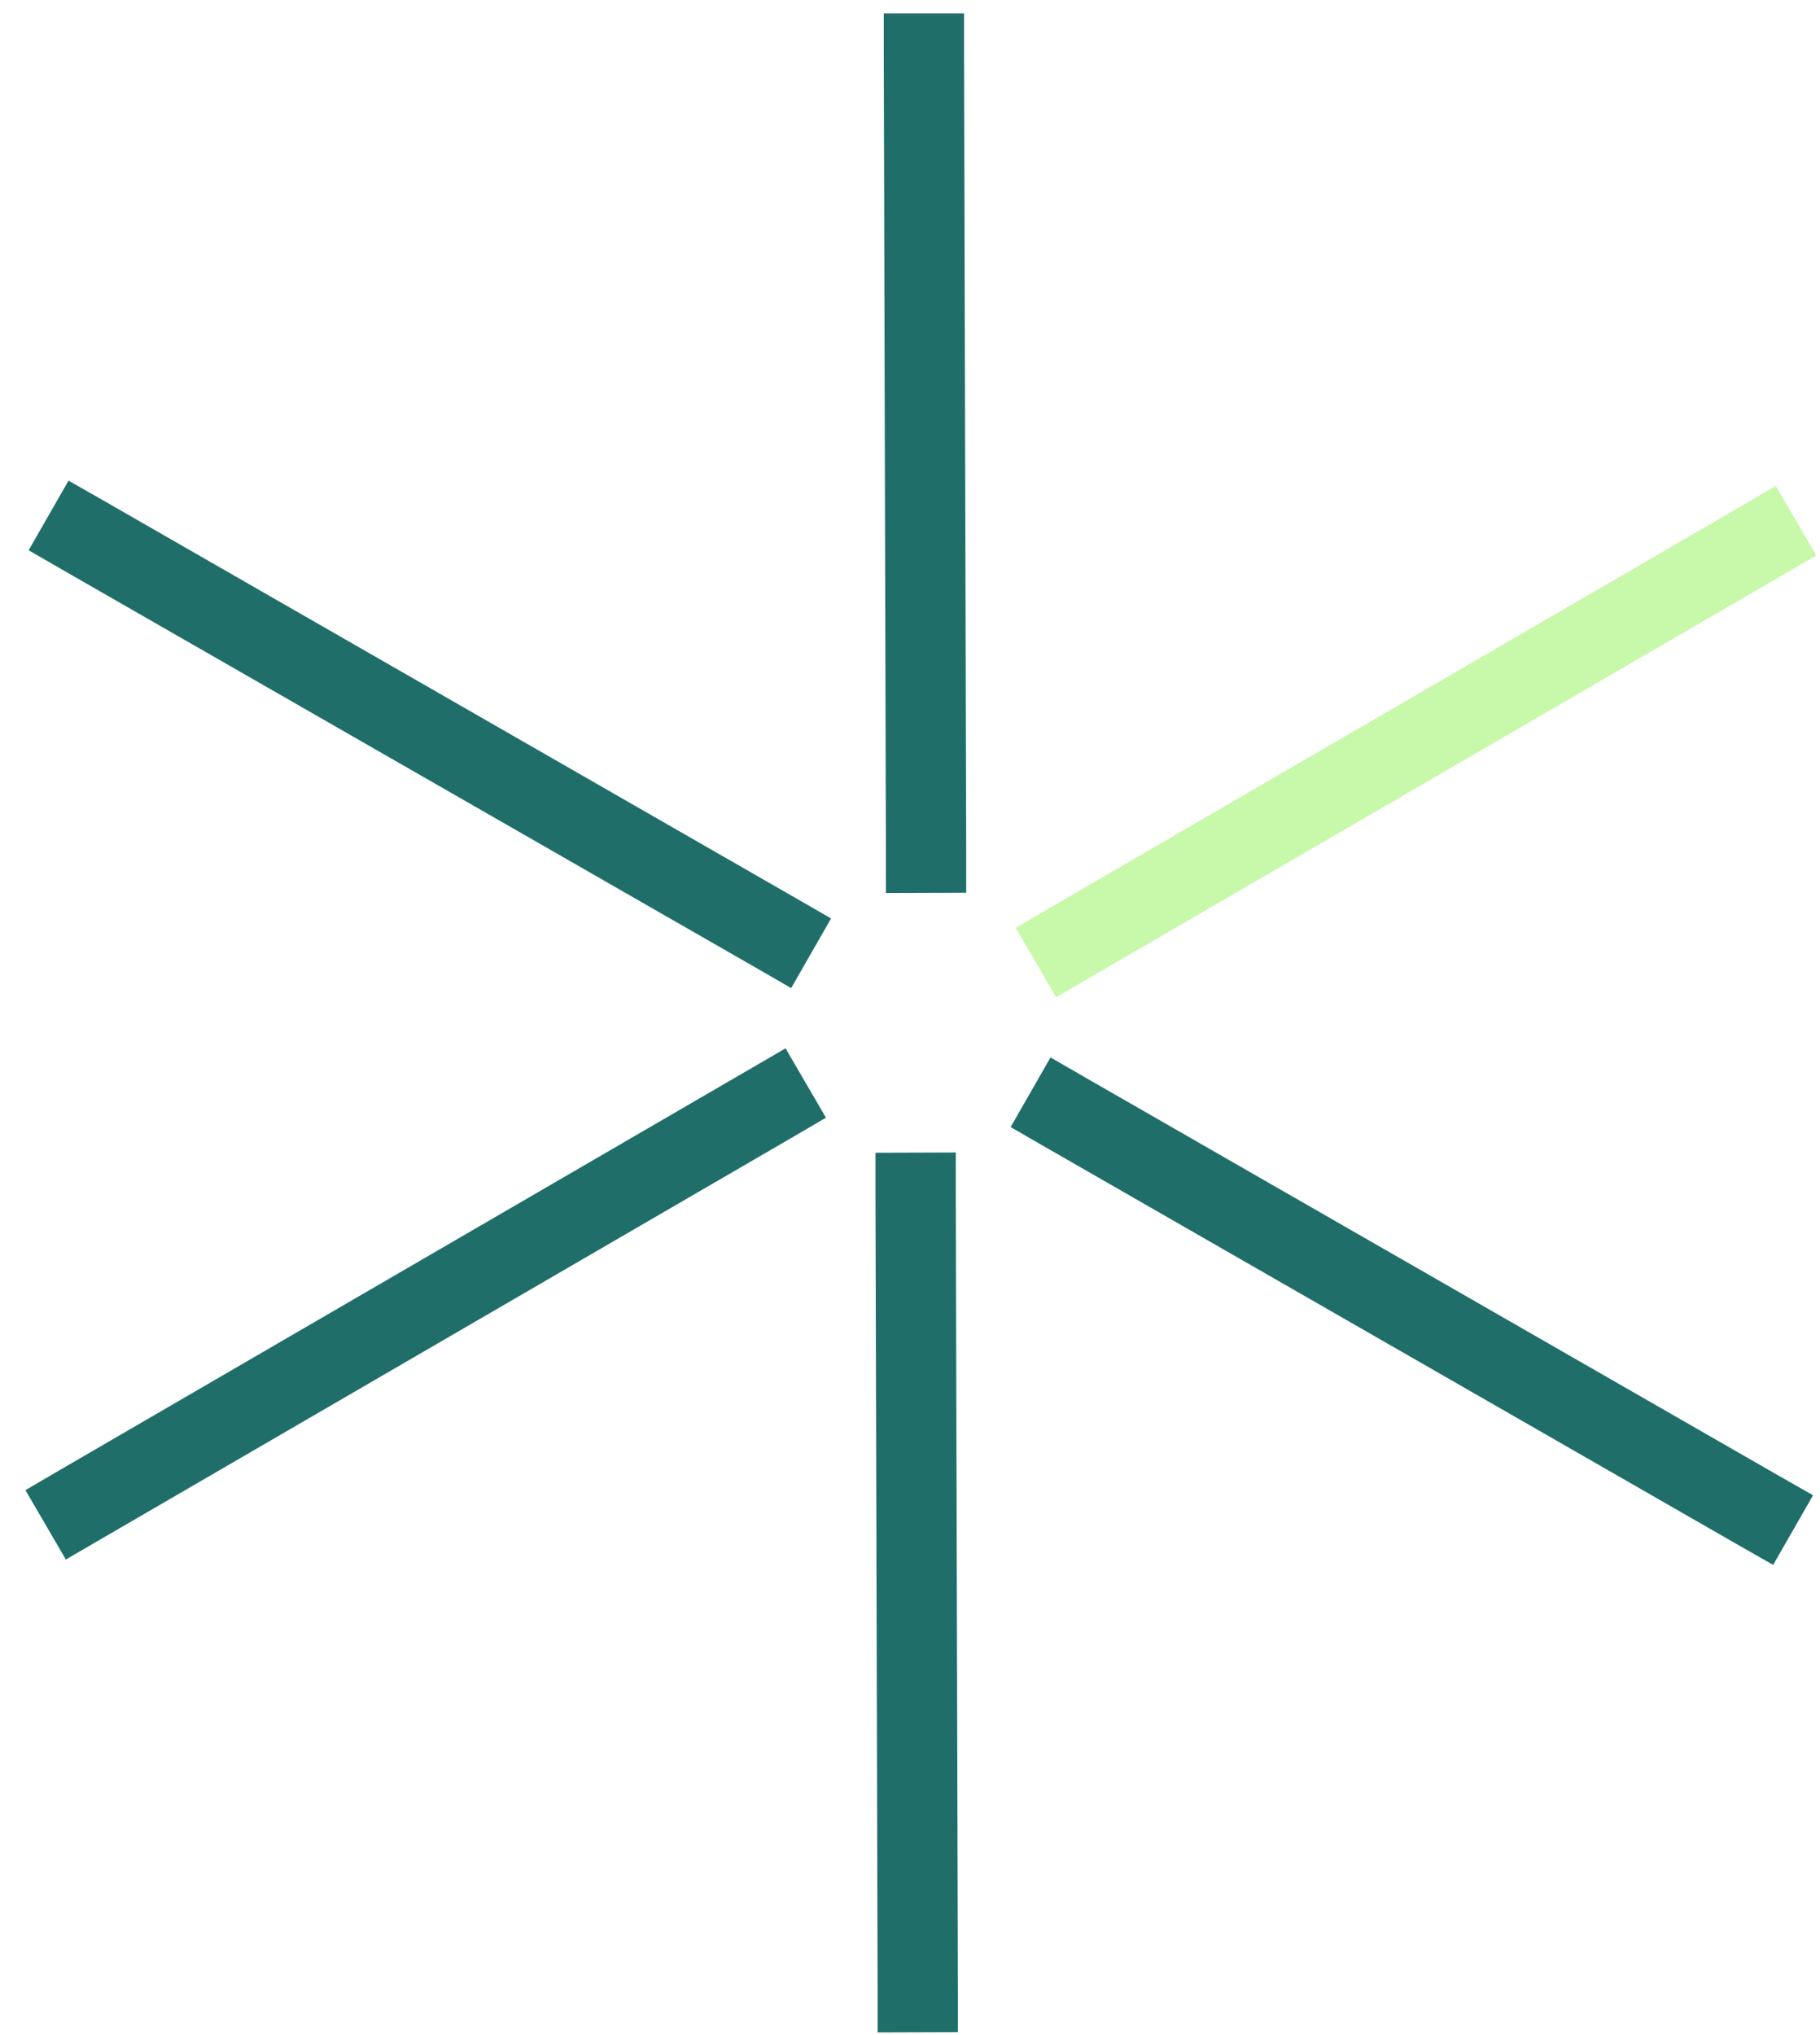 <svg xmlns="http://www.w3.org/2000/svg" height="76" viewBox="0 0 68 76" width="68"><g fill="none"><path d="m29.35 39.15 1.51 2.59-1.3.76-25.81 14.99-1.29.75-1.51-2.59 1.3-.76 25.81-14.99z" fill="#1f6e69"></path><path d="m66.35 18.15 1.51 2.59-1.3.76-25.81 14.99-1.29.75-1.51-2.59 1.3-.76 25.81-14.99z" fill="#c8f8a9"></path><path d="m2.56 17.95 1.3.74 25.89 14.86 1.3.75-1.49 2.6-1.3-.75-25.89-14.85-1.3-.75zm36.69 21.54 1.3.75 25.89 14.86 1.3.74-1.49 2.6-1.3-.74-25.89-14.86-1.3-.75zm-3.23-38.99v1.5l.08 29.84v1.5l-3 .01v-1.5l-.08-29.85v-1.5zm-.31 42.54v1.5l.08 29.85v1.5l-3 .01v-1.5l-.08-29.85v-1.5z" fill="#1f6e69"></path></g></svg>